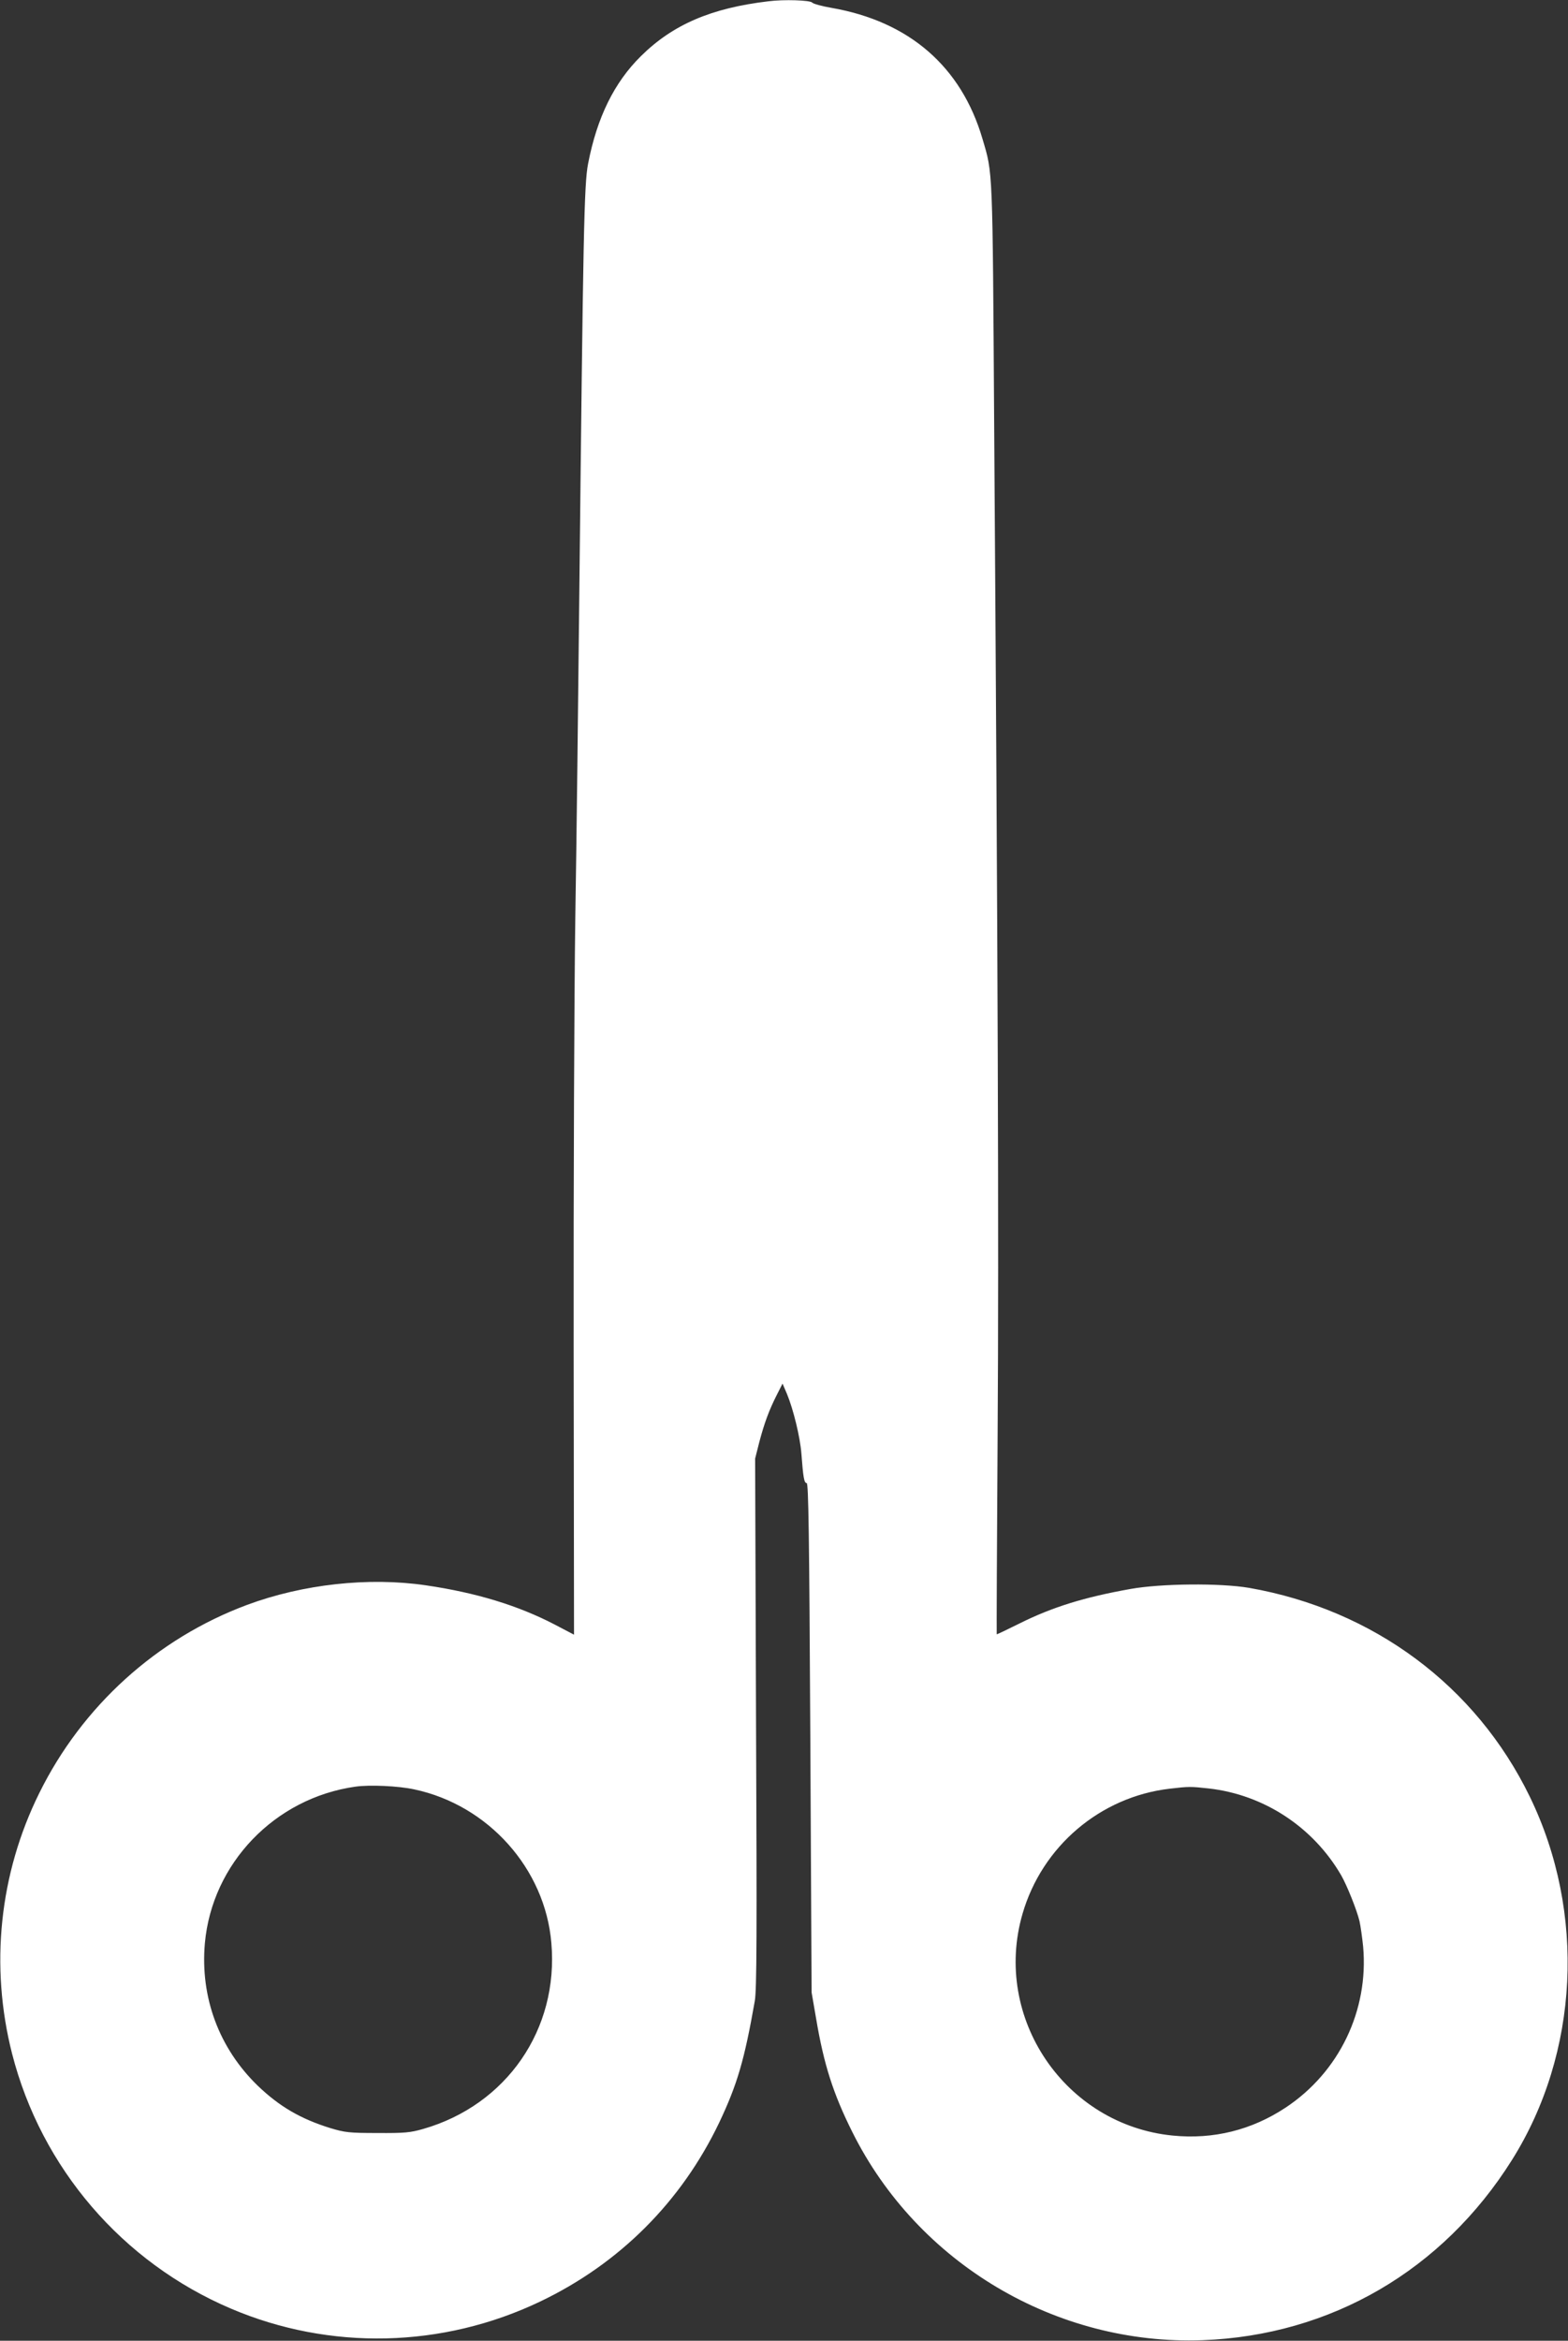 <?xml version="1.0" standalone="no"?>
<!DOCTYPE svg PUBLIC "-//W3C//DTD SVG 20010904//EN"
 "http://www.w3.org/TR/2001/REC-SVG-20010904/DTD/svg10.dtd">
<svg version="1.0" xmlns="http://www.w3.org/2000/svg"
 width="858pt" height="1280pt" viewBox="0 0 858 1280"
 preserveAspectRatio="xMidYMid meet">
<rect x="0" y="0" width="858" height="1280" fill="#333333" stroke="none"/>
<g transform="translate(0,1280) scale(0.1,-0.1)"
fill="#ffffff" stroke="none">
<path d="M4205 12793 c-313 -37 -523 -127 -698 -300 -146 -144 -240 -335 -289
-588 -22 -112 -27 -379 -48 -2345 -6 -564 -15 -1365 -22 -1780 -6 -415 -10
-1467 -9 -2337 l2 -1582 -103 54 c-203 106 -434 176 -708 216 -314 46 -673 6
-978 -107 -494 -184 -902 -553 -1137 -1029 -219 -442 -271 -946 -149 -1425
160 -625 603 -1141 1197 -1394 542 -231 1159 -217 1694 39 433 207 771 545
978 977 99 209 138 341 195 665 11 58 12 371 7 1520 l-5 1447 23 91 c28 105
53 173 96 258 l31 61 24 -56 c35 -84 72 -236 79 -325 10 -132 15 -163 29 -163
10 0 14 -269 20 -1393 l7 -1392 25 -145 c42 -249 93 -409 198 -619 358 -718
1115 -1167 1916 -1138 702 26 1314 382 1693 985 368 585 406 1354 98 1987
-295 607 -856 1023 -1536 1142 -158 27 -482 24 -649 -6 -253 -45 -427 -99
-606 -188 -68 -34 -125 -61 -126 -60 -1 1 1 499 5 1107 7 1054 1 2621 -19
5510 -9 1419 -7 1368 -64 1561 -116 395 -401 642 -826 716 -52 9 -100 22 -106
29 -11 13 -154 18 -239 7z m-1938 -9778 c405 -86 716 -434 750 -840 41 -472
-245 -886 -702 -1017 -70 -20 -101 -23 -250 -22 -155 0 -178 3 -258 27 -161
50 -277 117 -396 231 -212 205 -316 483 -290 779 39 437 383 795 824 857 77
11 235 4 322 -15z m4348 5 c300 -34 570 -210 724 -475 31 -54 85 -188 100
-250 6 -27 15 -90 20 -140 31 -349 -131 -686 -424 -880 -186 -123 -395 -175
-618 -153 -589 58 -987 643 -822 1212 107 370 426 641 807 685 103 12 113 12
213 1z"/>
</g>
</svg>
